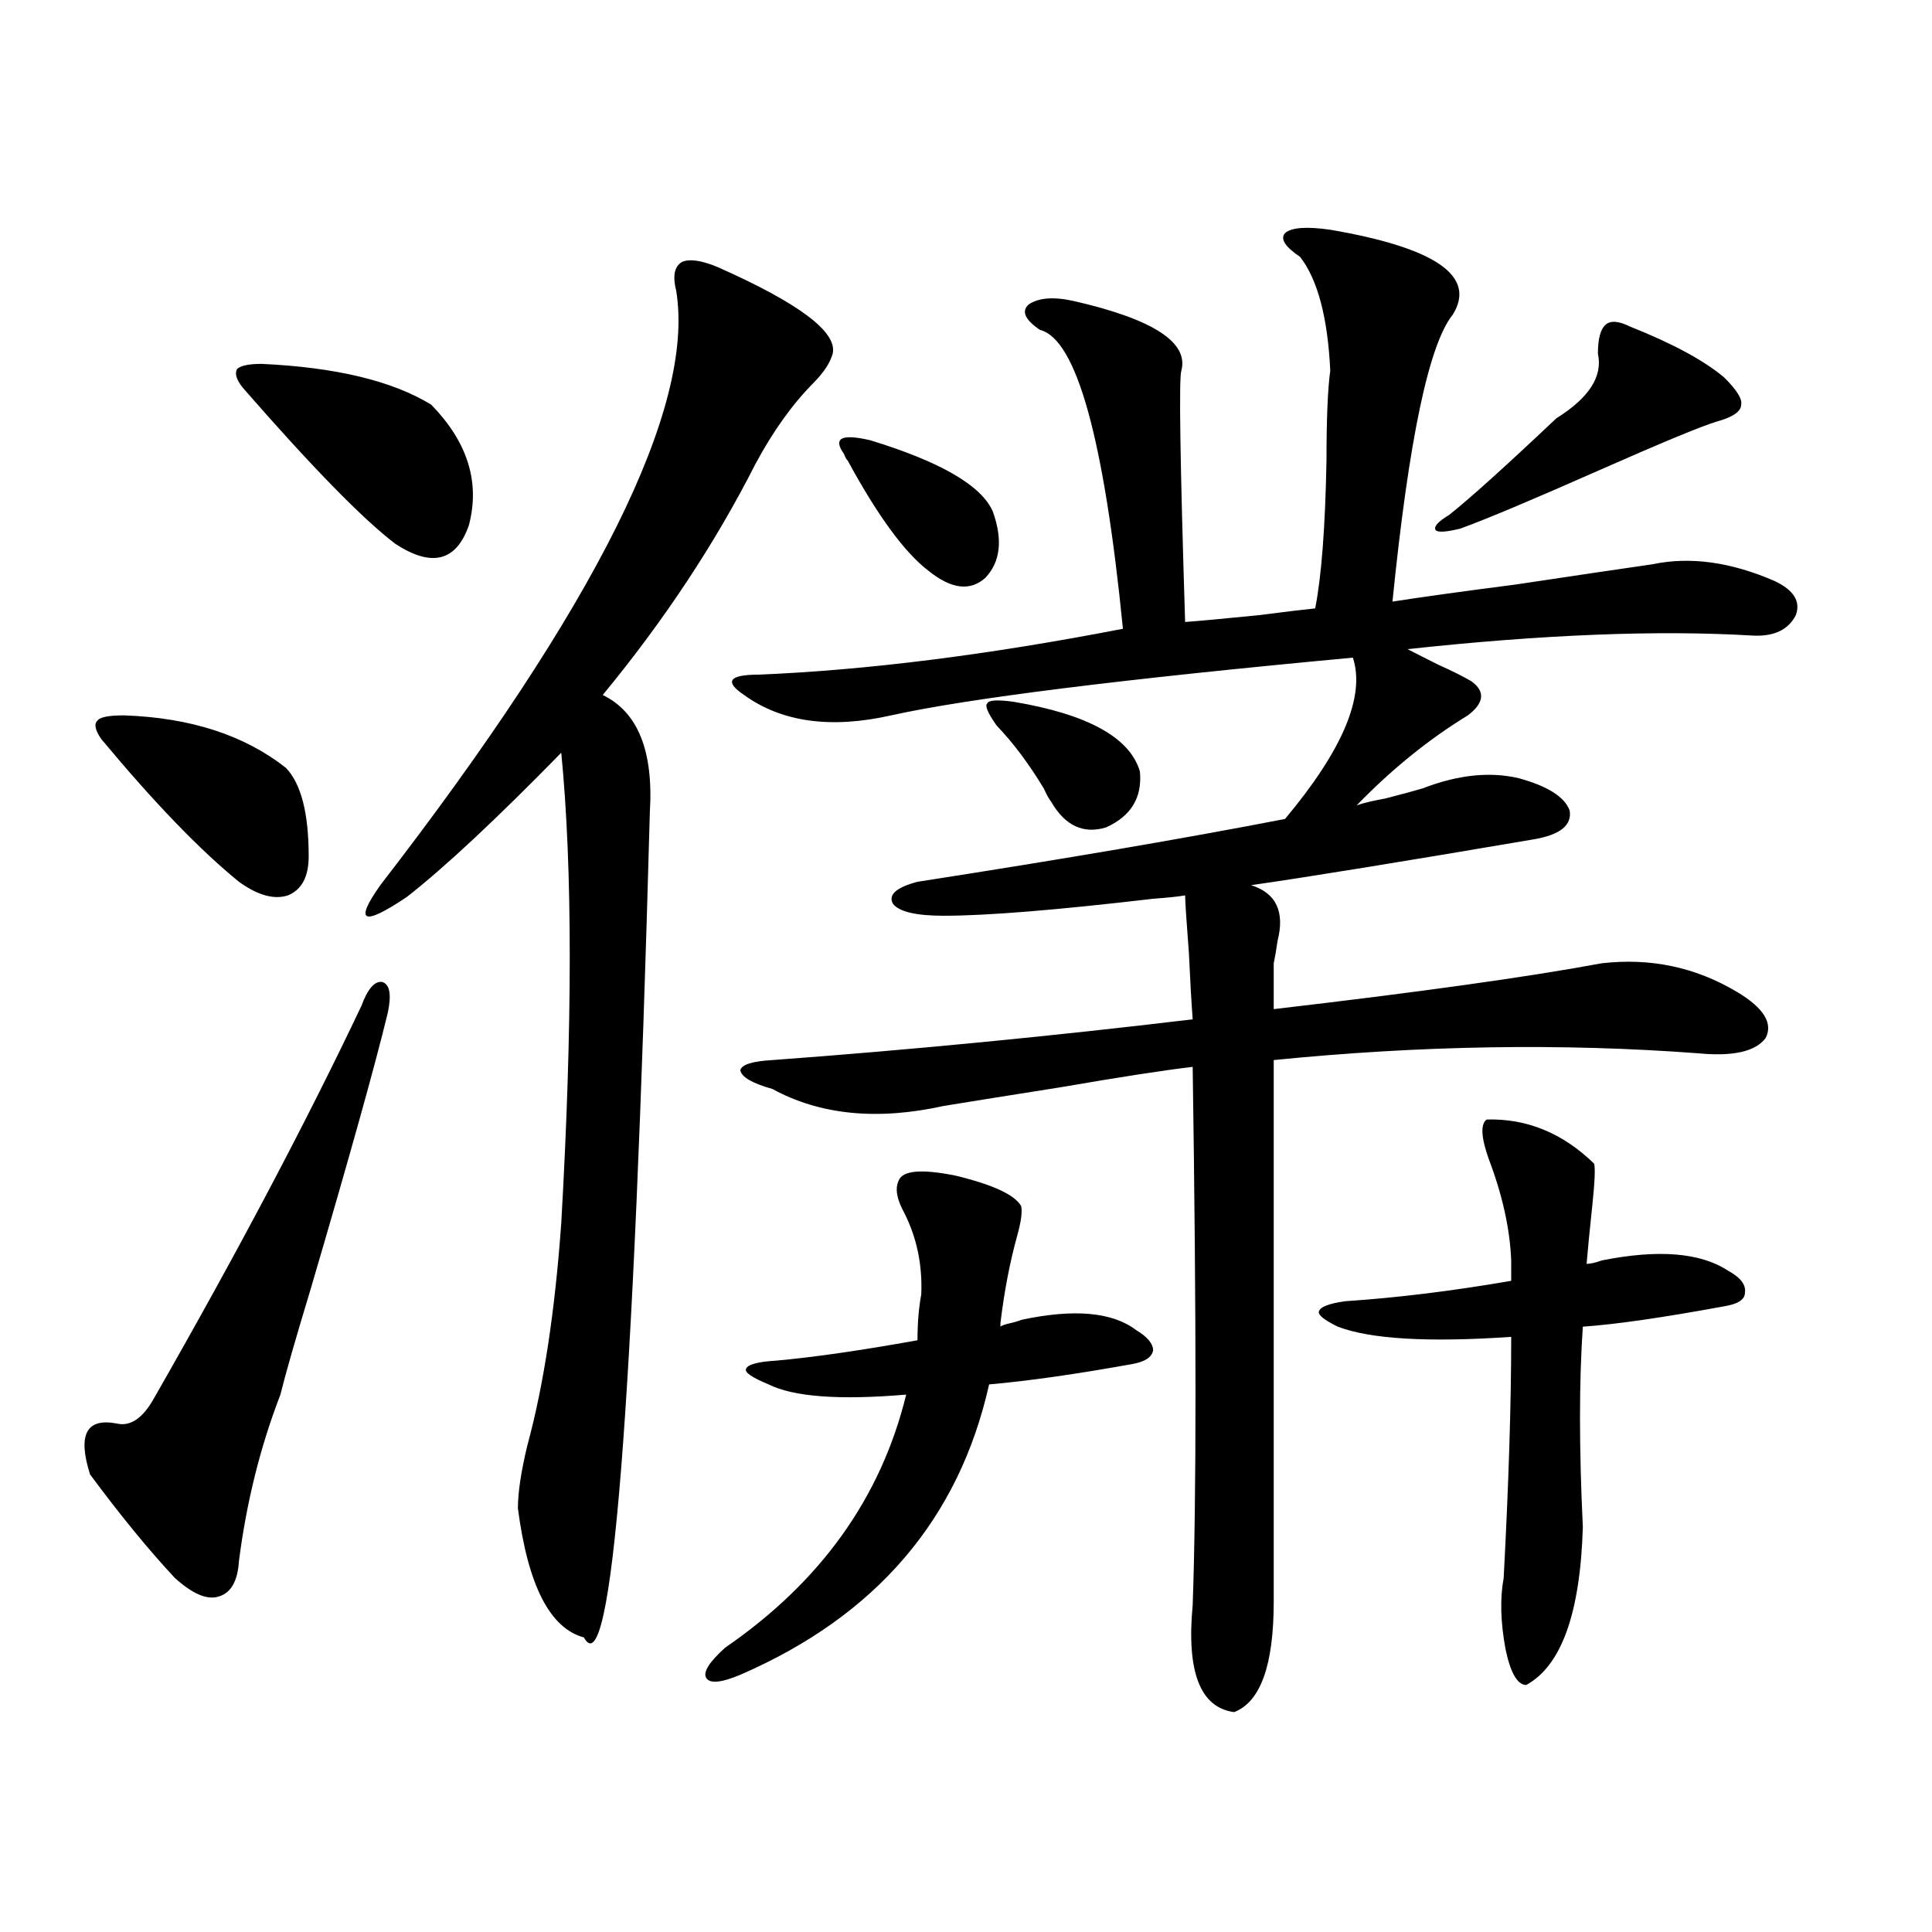 <?xml version="1.0" encoding="utf-8"?>
<!-- Generator: Adobe Illustrator 16.0.0, SVG Export Plug-In . SVG Version: 6.00 Build 0)  -->
<!DOCTYPE svg PUBLIC "-//W3C//DTD SVG 1.1//EN" "http://www.w3.org/Graphics/SVG/1.1/DTD/svg11.dtd">
<svg version="1.1" id="图层_1" xmlns="http://www.w3.org/2000/svg" xmlns:xlink="http://www.w3.org/1999/xlink" x="0px" y="0px"
	 width="1000px" height="1000px" viewBox="0 0 1000 1000" enable-background="new 0 0 1000 1000" xml:space="preserve">
<path d="M200.751,524.086c-6.509,26.958-19.847,74.707-39.999,143.262c-7.805,25.79-13.018,43.945-15.609,54.492
	c-10.411,26.958-17.561,55.673-21.463,86.133c-0.655,10.547-4.237,16.699-10.731,18.457c-5.854,1.758-13.338-1.47-22.438-9.668
	c-13.658-14.64-28.292-32.52-43.901-53.613c-6.509-20.503-1.951-29.292,13.658-26.367c7.149,1.758,13.658-2.637,19.512-13.184
	c42.926-74.995,78.688-142.671,107.314-203.027c3.247-8.789,6.829-12.882,10.731-12.305
	C201.727,509.446,202.702,514.72,200.751,524.086z M64.169,370.277c34.466,1.181,62.438,10.259,83.9,27.246
	c7.805,8.212,11.707,23.442,11.707,45.703c0,10.547-3.582,17.29-10.731,20.215c-7.164,2.349-15.609,0-25.365-7.031
	c-20.167-16.397-43.901-41.007-71.218-73.828c-3.262-4.683-3.902-7.91-1.951-9.668C51.807,371.156,56.364,370.277,64.169,370.277z
	 M135.387,188.344c38.368,1.758,67.636,8.789,87.803,21.094c18.856,19.336,25.365,40.142,19.512,62.402
	c-6.509,18.759-19.191,21.973-38.048,9.668c-16.92-12.882-43.261-39.839-79.022-80.859c-3.262-4.093-4.237-7.319-2.927-9.668
	C124.655,189.223,128.878,188.344,135.387,188.344z M371.479,138.246c42.271,18.759,62.103,33.7,59.511,44.824
	c-1.311,4.696-4.558,9.668-9.756,14.941c-11.066,11.138-21.143,25.2-30.243,42.188c-20.822,41.021-47.163,80.859-79.022,119.531
	c18.201,8.789,26.341,29.004,24.39,60.645c-8.46,311.133-19.847,453.516-34.146,427.148c-17.561-4.696-28.947-26.958-34.146-66.797
	c0-8.198,1.616-19.034,4.878-32.52c8.445-31.05,14.299-69.434,17.561-115.137c5.854-102.53,5.854-183.691,0-243.457
	c-33.825,34.579-60.486,59.478-79.998,74.707c-22.773,15.243-27.316,13.184-13.658-6.152
	C308.706,313.45,359.771,210.907,350.016,150.551c-1.951-7.608-0.976-12.593,2.927-14.941
	C356.845,133.852,363.019,134.73,371.479,138.246z M528.548,683.168c27.316-5.851,47.148-4.093,59.511,5.273
	c5.854,3.516,8.78,7.031,8.78,10.547c-0.655,3.516-4.237,5.864-10.731,7.031c-29.268,5.273-53.992,8.789-74.145,10.547
	c-15.609,69.735-58.535,119.819-128.777,150.293c-9.756,4.093-15.609,4.683-17.561,1.758c-1.951-2.938,1.296-8.212,9.756-15.82
	c49.42-33.989,80.639-77.632,93.656-130.957c-34.48,2.938-58.215,1.181-71.218-5.273c-8.46-3.516-12.362-6.152-11.707-7.91
	c0.641-2.335,5.854-3.804,15.609-4.395c19.512-1.758,43.901-5.273,73.169-10.547c0-8.789,0.641-16.699,1.951-23.73
	c0.641-15.229-2.286-29.292-8.78-42.188c-3.902-7.031-4.878-12.593-2.927-16.699c1.951-5.273,11.707-6.152,29.268-2.637
	c19.512,4.696,30.884,9.97,34.146,15.82c0.641,2.938,0,7.91-1.951,14.941c-3.902,14.063-6.829,29.306-8.78,45.703v1.758
	c0.641-0.577,2.271-1.167,4.878-1.758C525.286,684.349,527.237,683.759,528.548,683.168z M399.771,563.637
	c-10.411-2.925-15.944-6.152-16.585-9.668c0.641-2.925,6.174-4.683,16.585-5.273c71.538-5.273,144.052-12.305,217.556-21.094
	c-0.655-8.789-1.311-20.215-1.951-34.277c-1.311-16.987-1.951-26.944-1.951-29.883c-3.262,0.591-8.78,1.181-16.585,1.758
	c-50.09,5.864-86.187,8.789-108.29,8.789c-14.313,0-23.094-2.046-26.341-6.152c-2.606-4.683,1.616-8.487,12.683-11.426
	c75.44-11.714,138.854-22.55,190.239-32.52c29.908-35.733,41.615-63.569,35.121-83.496
	c-119.677,11.138-199.354,21.094-239.019,29.883c-31.219,7.031-56.584,3.516-76.096-10.547c-5.213-3.516-7.164-6.152-5.854-7.91
	c1.296-1.758,5.854-2.637,13.658-2.637c55.929-2.335,118.687-10.245,188.288-23.73c-9.756-98.438-24.069-149.991-42.926-154.688
	c-7.805-5.273-9.756-9.668-5.854-13.184c5.198-3.516,13.003-4.093,23.414-1.758c40.975,9.38,59.511,21.396,55.608,36.035
	c-1.311,3.516-0.655,46.884,1.951,130.078c7.805-0.577,20.487-1.758,38.048-3.516c13.658-1.758,23.414-2.925,29.268-3.516
	c3.247-16.397,5.198-41.886,5.854-76.465c0-21.671,0.641-37.202,1.951-46.582c-1.311-27.534-6.509-47.159-15.609-58.887
	c-7.805-5.273-10.411-9.366-7.805-12.305c3.247-2.925,11.052-3.516,23.414-1.758c54.633,9.38,75.761,24.032,63.413,43.945
	c-12.362,15.243-22.773,64.751-31.219,148.535c14.954-2.335,36.097-5.273,63.413-8.789c31.219-4.683,54.953-8.198,71.218-10.547
	c19.512-4.093,40.64-1.167,63.413,8.789c9.756,4.696,13.323,10.547,10.731,17.578c-3.902,7.622-11.387,11.138-22.438,10.547
	c-48.779-2.925-108.29-0.577-178.532,7.031c4.543,2.349,9.756,4.985,15.609,7.91c7.805,3.516,13.658,6.454,17.561,8.789
	c7.149,5.273,6.494,11.138-1.951,17.578c-20.167,12.305-39.358,27.837-57.56,46.582c3.247-1.167,8.125-2.335,14.634-3.516
	c9.101-2.335,15.609-4.093,19.512-5.273c18.201-7.031,34.786-8.789,49.755-5.273c14.954,4.106,23.734,9.668,26.341,16.699
	c1.296,7.622-4.878,12.606-18.536,14.941c-68.946,11.728-117.726,19.638-146.338,23.73c13.003,4.106,17.561,13.774,13.658,29.004
	c-0.655,4.696-1.311,8.501-1.951,11.426v23.73c75.44-8.789,132.024-16.699,169.752-23.73c25.365-2.925,48.779,2.06,70.242,14.941
	c13.658,8.212,18.536,16.122,14.634,23.73c-5.213,7.031-16.92,9.668-35.121,7.91c-70.242-5.273-143.411-4.093-219.507,3.516v280.371
	c0,32.808-6.829,51.855-20.487,57.129c-17.561-2.349-24.725-20.806-21.463-55.371c1.951-54.492,1.951-147.354,0-278.613
	c-14.969,1.758-37.728,5.273-68.291,10.547c-26.021,4.106-46.188,7.333-60.486,9.668
	C454.068,580.048,424.48,577.122,399.771,563.637z M438.794,238.441c-0.655-0.577-1.311-1.758-1.951-3.516
	c-5.854-8.198-1.311-10.547,13.658-7.031c36.417,11.138,57.56,23.442,63.413,36.914c5.198,14.653,3.902,26.079-3.902,34.277
	c-7.805,7.031-17.561,5.864-29.268-3.516C468.382,286.204,454.403,267.157,438.794,238.441z M524.646,363.246
	c38.368,6.454,60.151,18.457,65.364,36.035c1.296,13.485-4.558,23.153-17.561,29.004c-11.707,3.516-21.143-0.879-28.292-13.184
	c-1.311-1.758-2.606-4.093-3.902-7.031c-7.805-12.882-15.944-23.73-24.39-32.52c-4.558-6.44-6.188-10.245-4.878-11.426
	C511.628,362.367,516.186,362.079,524.646,363.246z M829.028,652.406c29.268-5.851,51.051-4.093,65.364,5.273
	c6.494,3.516,9.421,7.333,8.78,11.426c0,3.516-3.582,5.864-10.731,7.031c-31.874,5.864-56.264,9.38-73.169,10.547
	c-1.951,28.125-1.951,62.704,0,103.711c-1.311,44.522-11.066,71.769-29.268,81.738c-4.558,0-8.14-6.152-10.731-18.457
	c-2.606-14.063-2.927-26.367-0.976-36.914c2.592-48.628,3.902-90.226,3.902-124.805c-42.926,2.938-72.849,1.181-89.754-5.273
	c-7.164-3.516-10.411-6.152-9.756-7.91c0.641-2.335,5.198-4.093,13.658-5.273c26.661-1.758,55.273-5.273,85.852-10.547v-10.547
	c-0.655-16.397-4.558-33.976-11.707-52.734c-3.902-11.124-4.237-17.866-0.976-20.215c20.808-0.577,39.344,7.031,55.608,22.852
	c0.641,2.349,0.32,9.668-0.976,21.973c-1.311,12.305-2.286,22.274-2.927,29.883C823.175,654.164,825.767,653.587,829.028,652.406z
	 M827.077,183.07c0-7.608,1.296-12.593,3.902-14.941c2.592-2.335,6.829-2.046,12.683,0.879
	c22.104,8.789,38.368,17.578,48.779,26.367c6.494,6.454,9.421,11.138,8.78,14.063c0,3.516-4.237,6.454-12.683,8.789
	c-7.805,2.349-27.651,10.547-59.511,24.609c-35.776,15.82-60.166,26.079-73.169,30.762c-7.164,1.758-11.387,2.06-12.683,0.879
	c-1.311-1.758,0.976-4.395,6.829-7.91c10.396-8.198,28.933-24.897,55.608-50.098C822.52,205.922,829.669,194.798,827.077,183.07z"/>
</svg>
